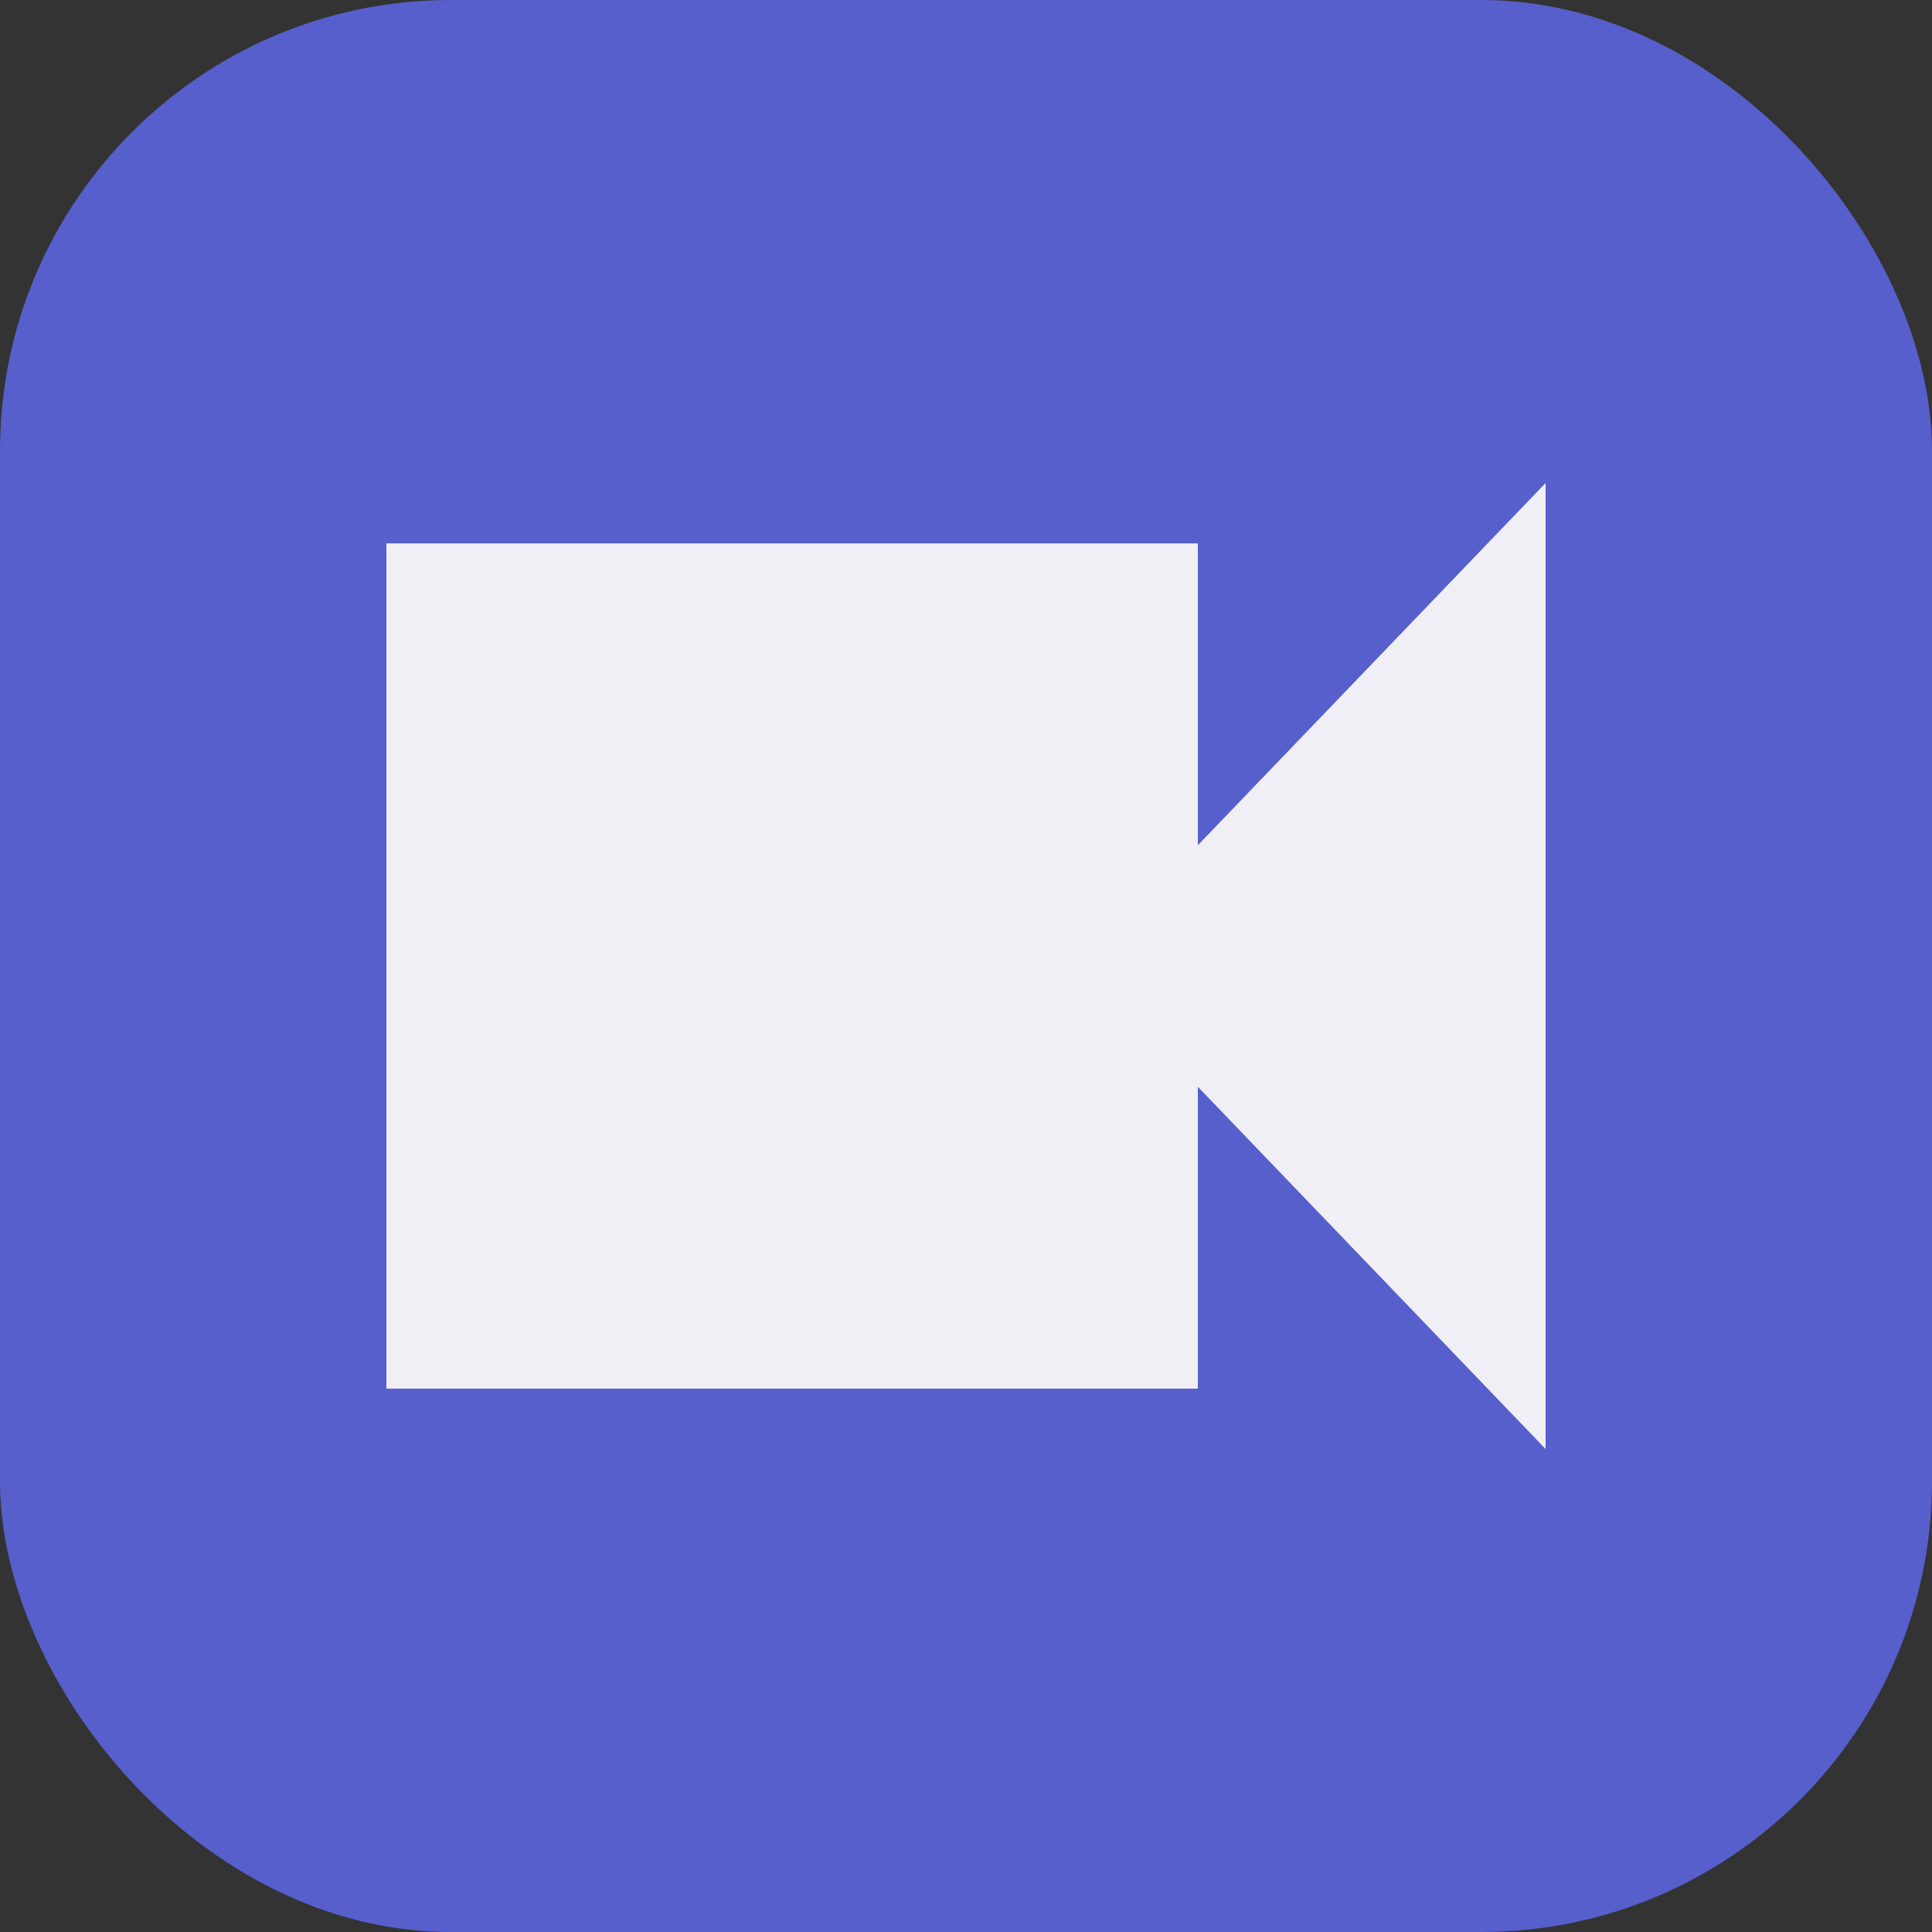 <svg width="60" height="60" viewBox="0 0 60 60" fill="none" xmlns="http://www.w3.org/2000/svg">
<rect x="0" y="0" width="60" height="60" fill="#333333" stroke="none"/>
<rect width="60" height="60" rx="14" fill="#575FCC"/>
<path fill-rule="evenodd" clip-rule="evenodd" d="M48 15L37.2 26.25V16.875H12V43.125H37.2V33.75L48 45V15Z" fill="#F0EFF5"/>
</svg>
